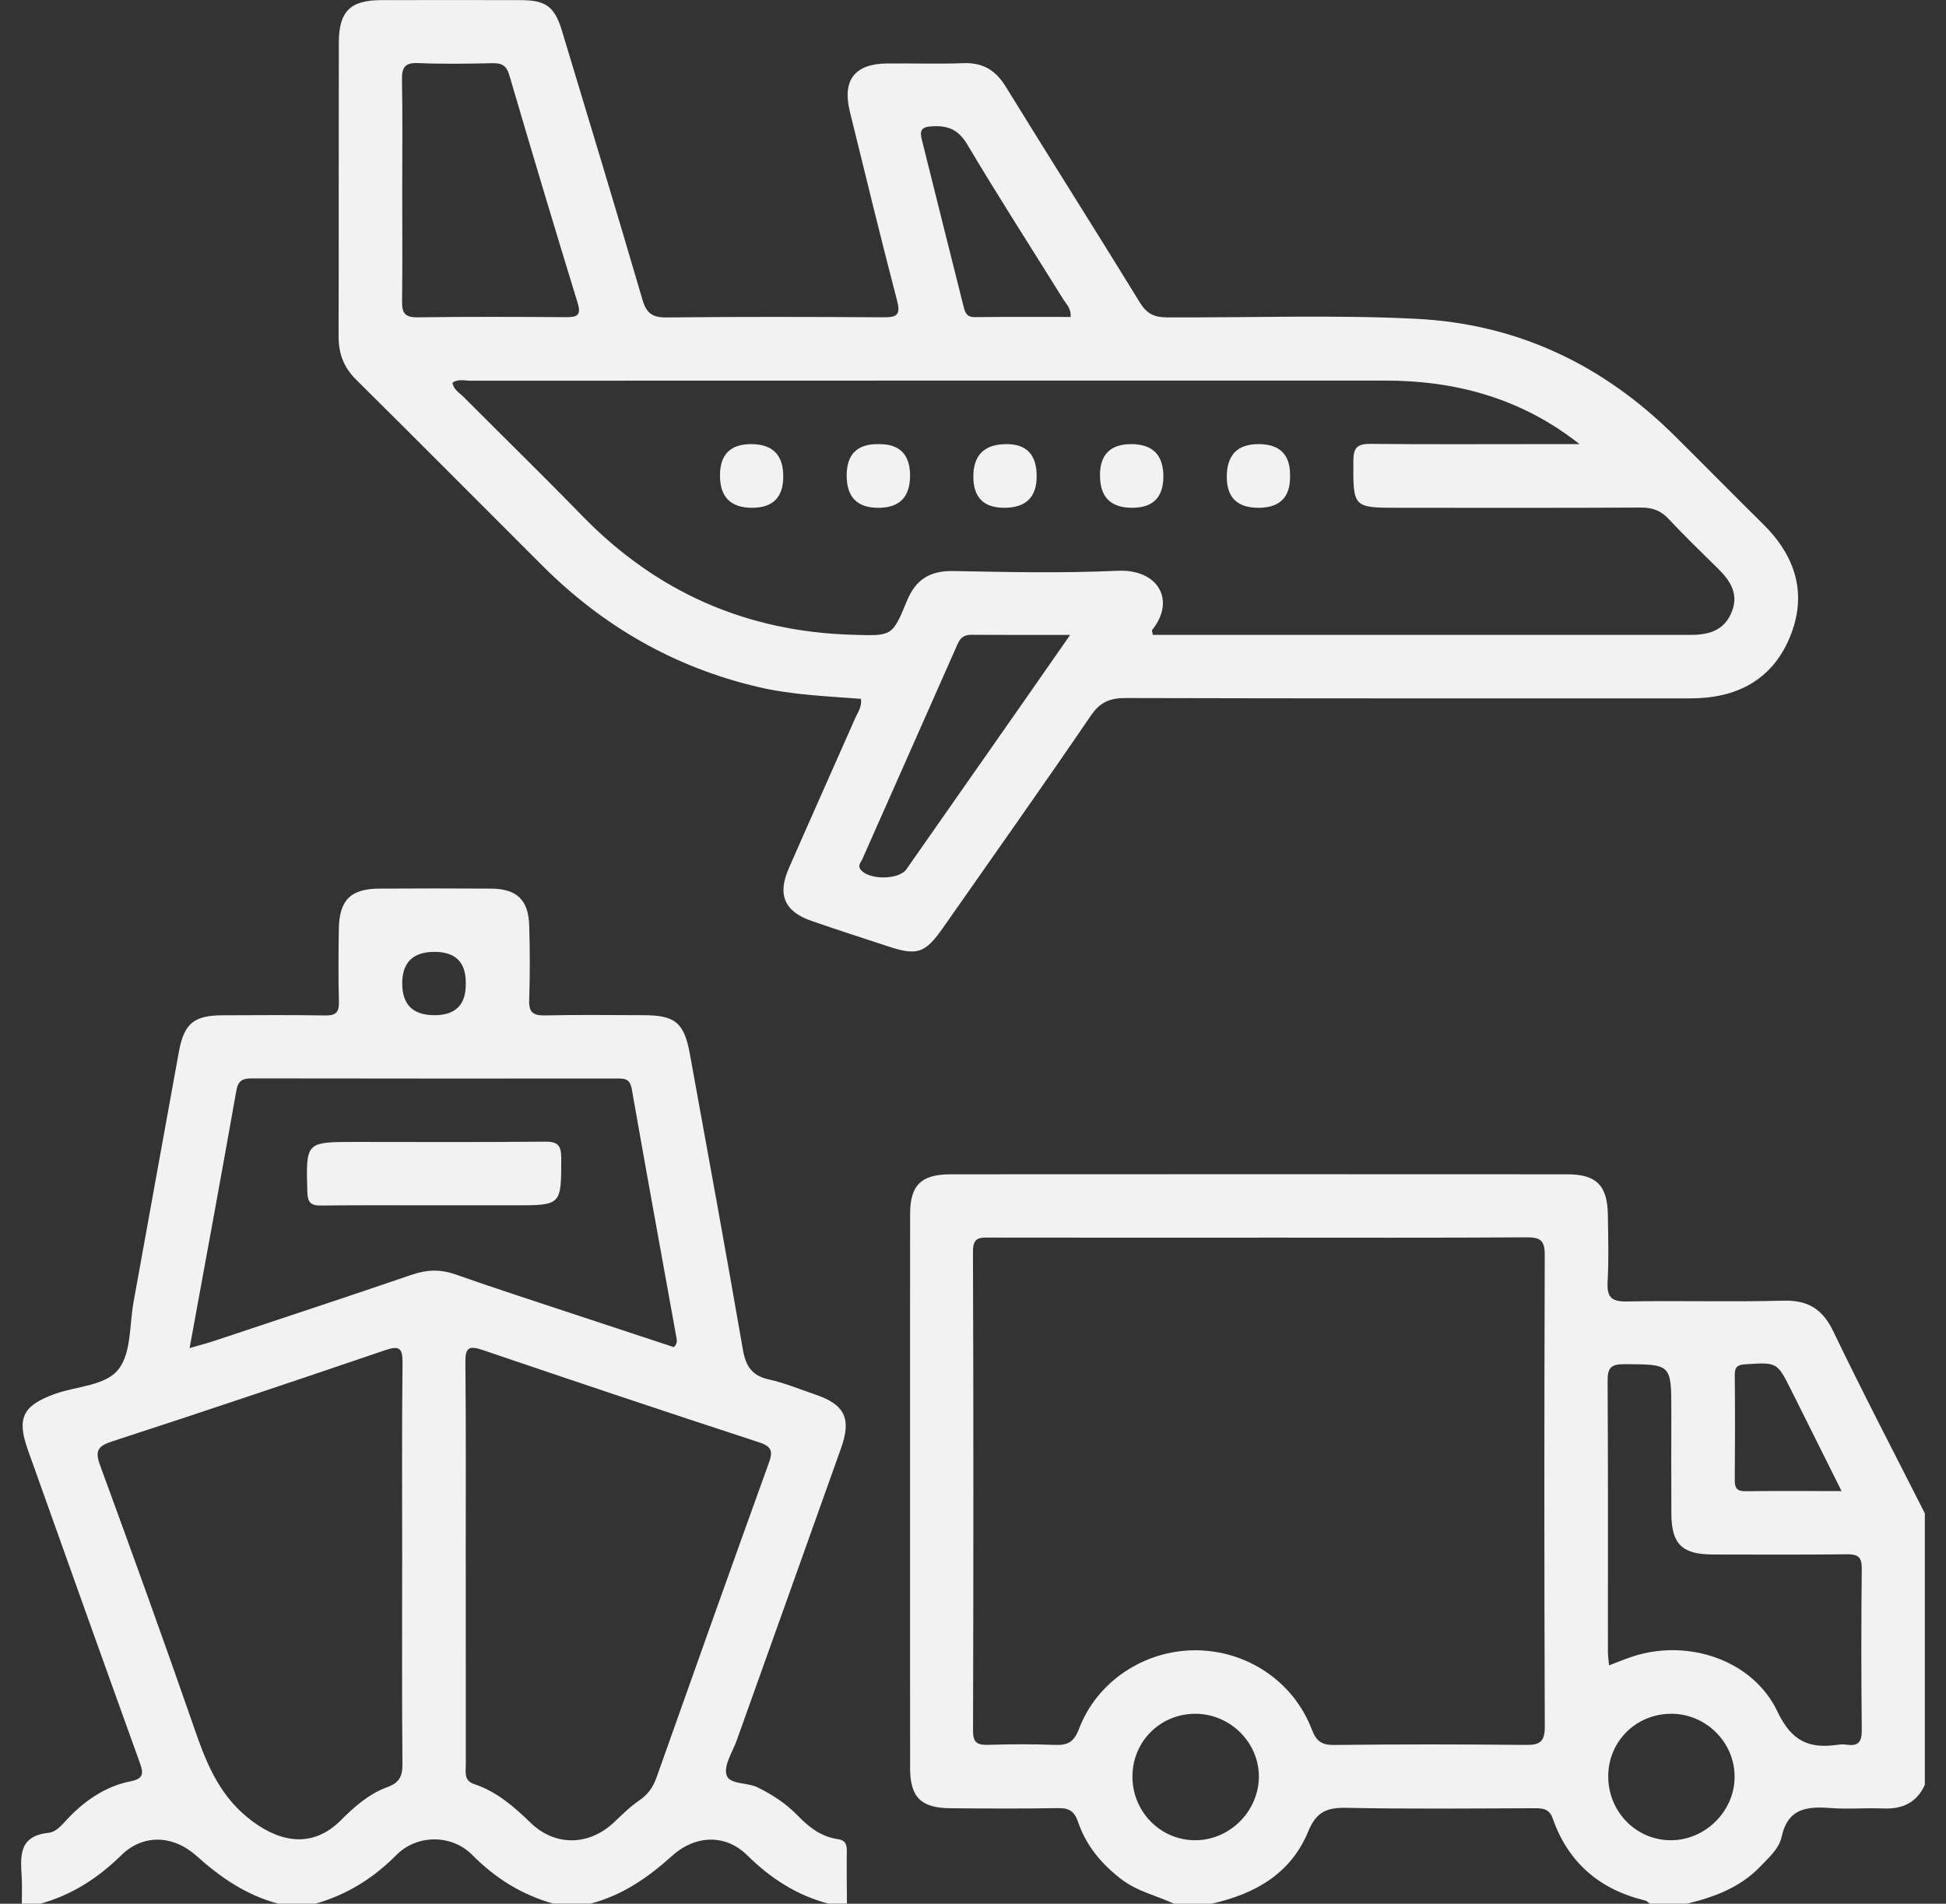 <svg width="46" height="45" viewBox="0 0 46 45" fill="none" xmlns="http://www.w3.org/2000/svg">
<rect x="0" y="0" width="46" height="45" fill="#333333" stroke="none"/>
<g clip-path="url(#clip0_982_2832)">
<path d="M0.516 45C0.516 44.795 0.525 44.59 0.514 44.385C0.485 43.888 0.43 43.399 1.146 43.324C1.355 43.302 1.504 43.084 1.659 42.928C2.059 42.526 2.523 42.219 3.083 42.107C3.392 42.046 3.398 41.925 3.305 41.667C2.417 39.206 1.539 36.74 0.66 34.275C0.388 33.514 0.542 33.22 1.304 32.947C1.823 32.761 2.513 32.761 2.817 32.346C3.105 31.952 3.06 31.313 3.156 30.781C3.514 28.809 3.868 26.837 4.228 24.865C4.351 24.19 4.583 24.001 5.269 23.999C6.075 23.996 6.88 23.99 7.685 24.003C7.931 24.008 8.018 23.934 8.011 23.682C7.996 23.111 8.001 22.54 8.009 21.968C8.018 21.276 8.286 21.008 8.968 21.005C9.847 21 10.725 20.999 11.604 21.005C12.217 21.009 12.492 21.27 12.51 21.881C12.527 22.466 12.529 23.053 12.509 23.639C12.498 23.934 12.607 24.008 12.886 24.002C13.661 23.985 14.438 23.995 15.214 23.997C15.956 23.998 16.171 24.171 16.306 24.907C16.73 27.239 17.157 29.57 17.561 31.905C17.629 32.297 17.778 32.521 18.181 32.609C18.549 32.69 18.904 32.838 19.264 32.961C19.969 33.199 20.132 33.527 19.881 34.232C19.063 36.532 18.239 38.831 17.418 41.13C17.321 41.404 17.11 41.715 17.172 41.95C17.233 42.186 17.656 42.127 17.905 42.248C18.266 42.424 18.592 42.641 18.867 42.927C19.129 43.197 19.418 43.417 19.795 43.471C19.991 43.499 20.02 43.602 20.017 43.768C20.011 44.178 20.019 44.588 20.02 44.998H19.581C18.833 44.8 18.217 44.402 17.664 43.855C17.158 43.355 16.447 43.365 15.887 43.868C15.316 44.384 14.707 44.802 13.958 44.998H13.079C12.335 44.789 11.711 44.4 11.163 43.846C10.681 43.359 9.861 43.355 9.373 43.846C8.823 44.4 8.199 44.787 7.457 44.999H6.578C5.83 44.802 5.22 44.385 4.648 43.872C4.084 43.367 3.378 43.354 2.87 43.851C2.316 44.394 1.7 44.793 0.956 44.999H0.516V45ZM11.01 36.913C11.01 38.51 11.01 40.106 11.011 41.703C11.011 41.885 10.957 42.089 11.212 42.173C11.739 42.349 12.147 42.702 12.539 43.083C13.118 43.646 13.916 43.635 14.508 43.081C14.7 42.901 14.887 42.711 15.103 42.564C15.308 42.424 15.434 42.255 15.516 42.024C16.395 39.544 17.277 37.065 18.171 34.59C18.27 34.317 18.256 34.196 17.945 34.094C15.763 33.381 13.587 32.652 11.415 31.913C11.085 31.801 10.996 31.849 11.001 32.211C11.018 33.778 11.009 35.345 11.009 36.913L11.01 36.913ZM9.507 36.999C9.507 35.403 9.497 33.809 9.515 32.214C9.519 31.851 9.427 31.806 9.1 31.917C6.957 32.646 4.812 33.369 2.658 34.069C2.312 34.182 2.239 34.291 2.367 34.64C3.131 36.724 3.886 38.813 4.613 40.91C4.902 41.743 5.218 42.502 5.981 43.062C6.691 43.584 7.43 43.656 8.055 43.029C8.379 42.705 8.722 42.401 9.153 42.245C9.438 42.142 9.516 41.987 9.513 41.697C9.499 40.131 9.506 38.565 9.506 36.999H9.507ZM4.482 31.866C4.721 31.796 4.887 31.754 5.051 31.7C6.617 31.178 8.184 30.662 9.746 30.128C10.095 30.009 10.415 30.001 10.766 30.124C11.716 30.459 12.675 30.768 13.631 31.085C14.404 31.342 15.178 31.596 15.93 31.844C16.024 31.748 15.999 31.673 15.987 31.604C15.635 29.649 15.276 27.694 14.933 25.736C14.887 25.477 14.736 25.494 14.557 25.494C11.69 25.494 8.823 25.497 5.957 25.491C5.731 25.491 5.628 25.541 5.585 25.789C5.232 27.788 4.863 29.784 4.482 31.865V31.866ZM10.27 23.997C10.763 23.997 11.01 23.755 11.01 23.27C11.01 23.255 11.01 23.241 11.01 23.226C11.01 22.742 10.763 22.5 10.269 22.5C9.762 22.5 9.508 22.75 9.508 23.248C9.508 23.747 9.762 23.997 10.27 23.997Z" fill="#F2F2F2"/>
<path d="M27.752 45C27.334 44.806 26.875 44.707 26.497 44.414C26.032 44.055 25.673 43.623 25.485 43.07C25.399 42.819 25.275 42.735 25.013 42.74C24.164 42.755 23.315 42.75 22.467 42.743C21.768 42.737 21.513 42.482 21.513 41.788C21.511 37.426 21.511 33.065 21.513 28.704C21.513 28.014 21.772 27.758 22.475 27.758C27.332 27.755 32.19 27.755 37.046 27.758C37.736 27.758 37.997 28.022 38.007 28.714C38.015 29.241 38.031 29.769 38.001 30.294C37.982 30.65 38.077 30.771 38.454 30.764C39.683 30.74 40.913 30.779 42.141 30.745C42.732 30.728 43.079 30.935 43.338 31.475C44.032 32.92 44.775 34.341 45.5 35.772V42.188C45.307 42.617 44.965 42.768 44.51 42.748C44.101 42.731 43.69 42.77 43.283 42.739C42.724 42.697 42.263 42.732 42.114 43.422C42.055 43.697 41.809 43.913 41.605 44.125C41.131 44.619 40.521 44.842 39.877 44.999H38.999C38.965 44.974 38.934 44.935 38.897 44.926C37.82 44.669 37.072 44.036 36.704 42.985C36.619 42.746 36.459 42.742 36.259 42.743C34.781 42.747 33.303 42.764 31.826 42.733C31.361 42.724 31.114 42.829 30.923 43.294C30.511 44.296 29.654 44.776 28.632 45H27.754H27.752ZM29.727 29.256C27.62 29.256 25.513 29.257 23.405 29.254C23.175 29.254 22.998 29.23 22.999 29.58C23.013 33.357 23.011 37.134 23.001 40.911C23.001 41.199 23.107 41.251 23.358 41.244C23.885 41.229 24.413 41.224 24.939 41.246C25.242 41.258 25.389 41.174 25.506 40.866C25.93 39.747 27.042 39.015 28.239 39.009C29.462 39.004 30.57 39.736 31.007 40.877C31.113 41.155 31.24 41.251 31.539 41.247C33.046 41.23 34.554 41.231 36.061 41.246C36.389 41.25 36.516 41.182 36.516 40.817C36.502 37.099 36.503 33.381 36.515 29.662C36.516 29.328 36.417 29.246 36.093 29.248C33.971 29.262 31.849 29.255 29.727 29.255L29.727 29.256ZM38.037 39.365C38.235 39.29 38.408 39.217 38.585 39.159C39.889 38.726 41.435 39.232 42.017 40.46C42.355 41.17 42.772 41.34 43.446 41.242C43.517 41.231 43.593 41.232 43.665 41.242C43.936 41.279 44.011 41.163 44.009 40.897C43.996 39.623 43.995 38.35 44.009 37.077C44.012 36.794 43.91 36.737 43.653 36.74C42.6 36.752 41.546 36.747 40.493 36.745C39.76 36.743 39.512 36.501 39.508 35.779C39.503 34.974 39.507 34.17 39.507 33.365C39.507 32.239 39.507 32.251 38.398 32.246C38.096 32.246 37.999 32.319 38.001 32.633C38.014 34.769 38.008 36.907 38.008 39.043C38.008 39.142 38.024 39.24 38.035 39.366L38.037 39.365ZM26.769 41.977C26.76 42.8 27.4 43.476 28.212 43.499C29.032 43.522 29.739 42.847 29.757 42.022C29.775 41.203 29.088 40.511 28.256 40.51C27.433 40.51 26.778 41.155 26.769 41.978V41.977ZM39.518 40.51C38.693 40.503 38.031 41.141 38.016 41.961C38 42.804 38.659 43.494 39.486 43.499C40.308 43.505 41.007 42.811 41.003 41.993C41.001 41.185 40.331 40.517 39.518 40.509V40.51ZM43.532 35.247C43.112 34.405 42.73 33.64 42.347 32.873C42.008 32.194 42.008 32.201 41.265 32.248C41.084 32.26 41.005 32.302 41.007 32.497C41.015 33.329 41.014 34.161 41.007 34.992C41.005 35.176 41.063 35.251 41.256 35.249C41.985 35.241 42.713 35.246 43.532 35.246V35.247Z" fill="#F2F2F2"/>
<path d="M20.352 16.519C19.543 16.457 18.726 16.427 17.926 16.24C15.95 15.778 14.262 14.809 12.83 13.38C11.358 11.911 9.894 10.435 8.416 8.972C8.123 8.683 8.004 8.356 8.004 7.954C8.01 5.639 8.004 3.326 8.009 1.012C8.01 0.269 8.278 0.004 9.012 0.003C10.11 7.1978e-05 11.209 7.1978e-05 12.306 0.003C12.903 0.004 13.11 0.152 13.286 0.735C13.925 2.848 14.565 4.96 15.185 7.079C15.279 7.401 15.417 7.507 15.755 7.504C17.468 7.485 19.182 7.49 20.894 7.5C21.213 7.502 21.291 7.434 21.204 7.102C20.816 5.617 20.455 4.125 20.088 2.634C19.906 1.894 20.205 1.507 20.967 1.5C21.567 1.494 22.168 1.516 22.767 1.493C23.229 1.475 23.533 1.656 23.774 2.048C24.824 3.755 25.899 5.447 26.948 7.156C27.108 7.415 27.281 7.5 27.578 7.502C29.539 7.512 31.501 7.438 33.462 7.535C35.866 7.653 37.893 8.62 39.591 10.306C40.288 10.997 40.975 11.697 41.674 12.386C42.449 13.148 42.73 14.047 42.308 15.064C41.885 16.084 41.038 16.508 39.959 16.508C35.508 16.508 31.058 16.512 26.608 16.5C26.235 16.499 26.004 16.596 25.785 16.917C24.639 18.597 23.462 20.258 22.296 21.924C21.864 22.541 21.682 22.6 20.967 22.362C20.37 22.164 19.771 21.973 19.178 21.767C18.546 21.547 18.373 21.151 18.643 20.532C19.164 19.34 19.697 18.153 20.222 16.962C20.279 16.832 20.376 16.711 20.352 16.519H20.352ZM37.337 10.498C35.965 9.414 34.413 8.995 32.73 8.996C25.527 8.997 18.322 8.996 11.119 8.999C10.98 8.999 10.829 8.951 10.695 9.047C10.723 9.214 10.863 9.286 10.961 9.385C11.891 10.319 12.835 11.239 13.754 12.184C15.512 13.994 17.644 14.936 20.167 15.005C21.072 15.031 21.092 15.052 21.433 14.215C21.646 13.692 21.985 13.486 22.546 13.498C23.834 13.524 25.125 13.551 26.411 13.492C27.401 13.447 27.79 14.207 27.234 14.892C27.222 14.906 27.241 14.945 27.25 15.007C28.619 15.007 29.992 15.007 31.365 15.007C34.235 15.007 37.104 15.007 39.974 15.007C40.398 15.007 40.76 14.901 40.935 14.466C41.104 14.044 40.908 13.734 40.62 13.45C40.223 13.059 39.822 12.673 39.443 12.266C39.257 12.066 39.057 11.997 38.788 11.998C36.884 12.008 34.981 12.003 33.077 12.003C31.975 12.003 31.986 12.003 31.991 10.891C31.992 10.586 32.082 10.489 32.39 10.492C33.736 10.506 35.083 10.498 36.431 10.498C36.733 10.498 37.034 10.498 37.336 10.498H37.337ZM9.508 4.484C9.508 5.362 9.516 6.24 9.504 7.117C9.5 7.39 9.563 7.505 9.868 7.501C11.038 7.484 12.208 7.49 13.378 7.497C13.645 7.499 13.746 7.456 13.652 7.152C13.103 5.366 12.567 3.575 12.041 1.782C11.973 1.548 11.863 1.489 11.64 1.494C11.056 1.507 10.469 1.516 9.886 1.491C9.563 1.477 9.496 1.6 9.502 1.894C9.519 2.757 9.508 3.62 9.508 4.483V4.484ZM25.296 15.008C24.448 15.008 23.704 15.011 22.961 15.005C22.789 15.005 22.701 15.075 22.633 15.23C21.886 16.925 21.131 18.617 20.382 20.313C20.352 20.381 20.27 20.452 20.339 20.549C20.523 20.804 21.245 20.806 21.426 20.547C22.339 19.243 23.252 17.938 24.164 16.633C24.521 16.121 24.878 15.609 25.297 15.007L25.296 15.008ZM25.307 7.493C25.324 7.29 25.204 7.187 25.13 7.069C24.374 5.853 23.599 4.65 22.868 3.42C22.654 3.059 22.408 2.963 22.022 2.986C21.756 3.002 21.741 3.107 21.793 3.312C22.119 4.613 22.442 5.917 22.77 7.218C22.805 7.357 22.831 7.498 23.039 7.496C23.794 7.488 24.55 7.492 25.308 7.492L25.307 7.493Z" fill="#F2F2F2"/>
<path d="M10.268 28.491C9.376 28.491 8.483 28.485 7.591 28.496C7.346 28.499 7.272 28.424 7.265 28.174C7.231 26.992 7.223 26.993 8.398 26.993C9.89 26.993 11.383 27.002 12.875 26.986C13.184 26.982 13.267 27.072 13.267 27.378C13.265 28.491 13.277 28.491 12.157 28.491C11.527 28.491 10.899 28.491 10.269 28.491H10.268Z" fill="#F2F2F2"/>
<path d="M21.512 11.242C21.512 11.75 21.262 12.004 20.762 12.004C20.262 12.004 20.013 11.749 20.014 11.239C20.014 10.745 20.257 10.498 20.742 10.498C20.757 10.498 20.771 10.498 20.786 10.498C21.27 10.498 21.512 10.746 21.512 11.242Z" fill="#F2F2F2"/>
<path d="M24.505 11.258C24.505 11.755 24.249 12.003 23.737 12.003C23.251 12.003 23.008 11.757 23.008 11.265C23.008 10.753 23.271 10.498 23.796 10.498C24.269 10.498 24.505 10.751 24.505 11.258V11.258Z" fill="#F2F2F2"/>
<path d="M18.515 11.261C18.515 11.756 18.269 12.003 17.778 12.003C17.272 12.003 17.019 11.749 17.019 11.24C17.019 10.745 17.264 10.498 17.755 10.498C18.262 10.498 18.515 10.752 18.515 11.261Z" fill="#F2F2F2"/>
<path d="M26.001 11.24C26.001 10.745 26.247 10.498 26.74 10.498C27.246 10.498 27.5 10.753 27.5 11.262C27.5 11.756 27.254 12.003 26.762 12.003C26.255 12.003 26.002 11.749 26.002 11.24H26.001Z" fill="#F2F2F2"/>
<path d="M29.748 12.003C29.248 12.003 28.999 11.76 28.999 11.273C28.999 10.756 29.248 10.498 29.748 10.498C30.247 10.498 30.497 10.741 30.495 11.228V11.273C30.495 11.76 30.246 12.003 29.748 12.003Z" fill="#F2F2F2"/>
</g>
<defs>
<clipPath id="clip0_982_2832">
<rect width="45" height="45" fill="white" transform="translate(0.5)"/>
</clipPath>
</defs>
</svg>
